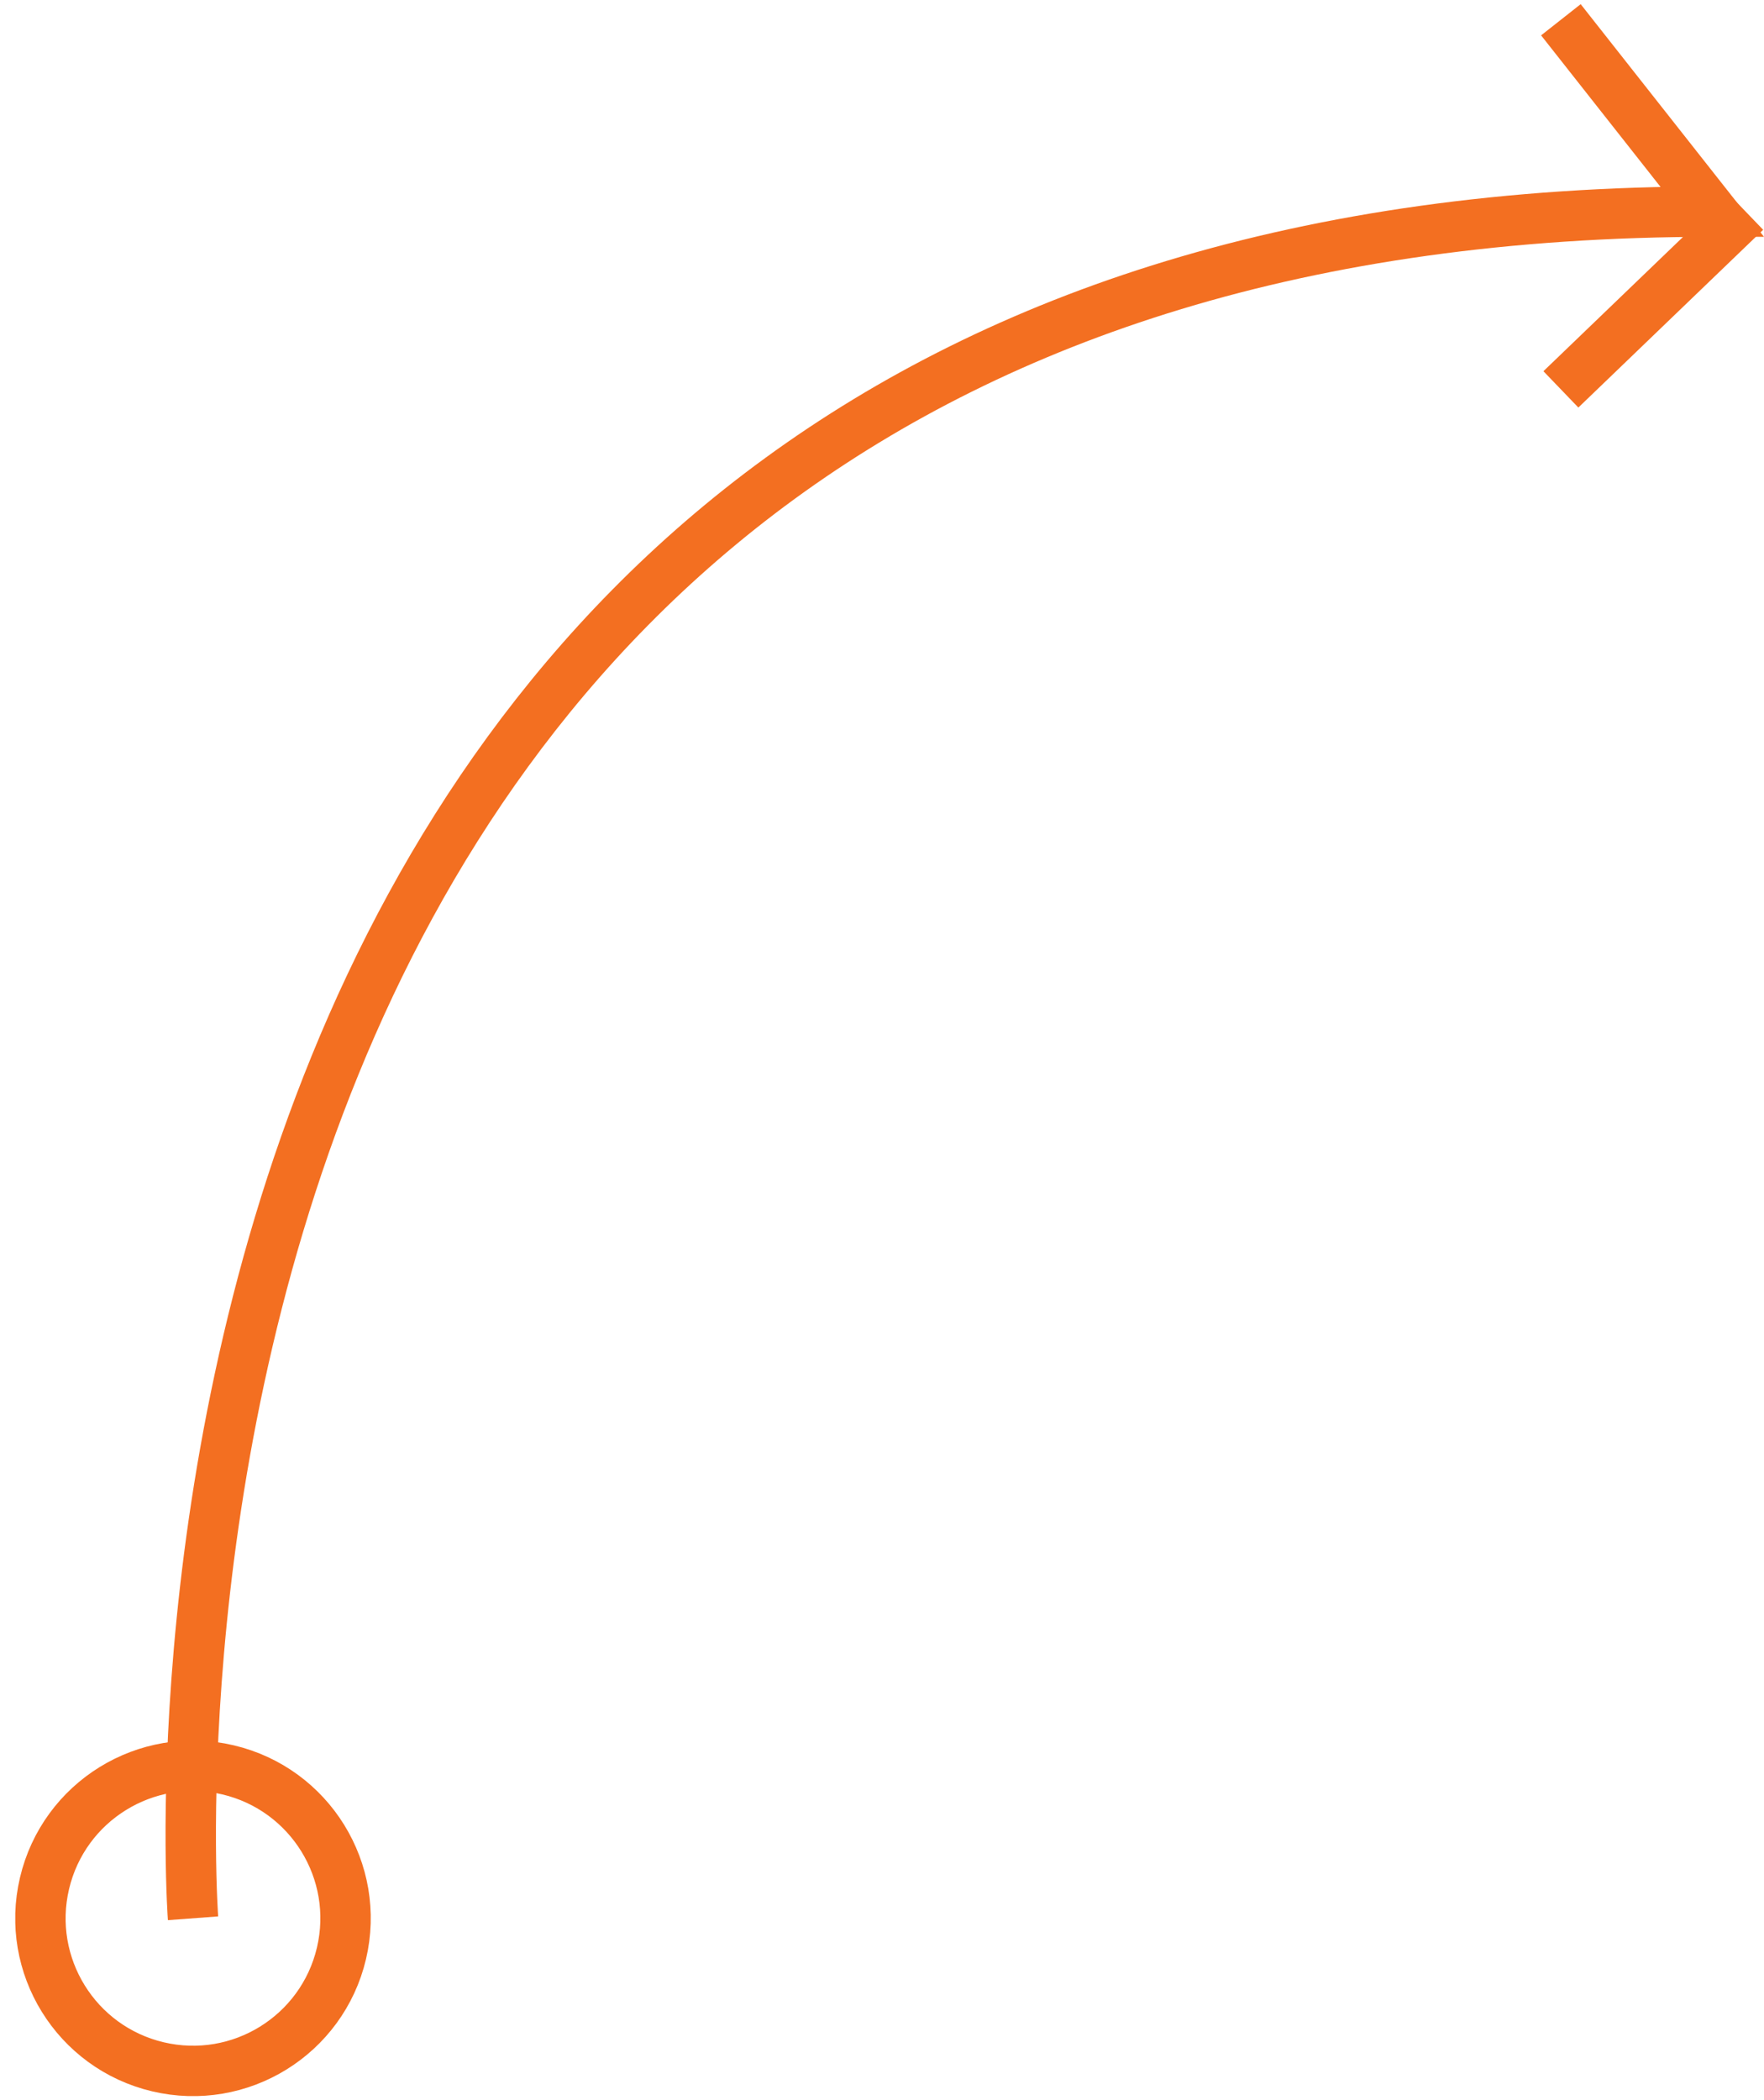 <svg width="105" height="125" viewBox="0 0 105 125" fill="none" xmlns="http://www.w3.org/2000/svg">
<g clip-path="url(#clip0_2701_42995)">
<path d="M11.49 114.176C11.49 114.176 3.91 12.596 101.91 12.596L92.91 1.176" stroke="#F36F21" stroke-width="3"/>
<path d="M13.573 105.342C18.454 106.494 21.477 111.385 20.325 116.265C19.173 121.146 14.282 124.169 9.402 123.017C4.521 121.865 1.498 116.974 2.65 112.094C3.802 107.213 8.693 104.19 13.573 105.342Z" stroke="#F36F21" stroke-width="3"/>
<path d="M103.91 12.596L92.91 23.176" stroke="#F36F21" stroke-width="3"/>
</g>
<defs>
<clipPath id="clip0_2701_42995">
<rect width="104.09" height="124.51" fill="white" transform="matrix(1 -8.74228e-08 -8.74228e-08 -1 0.91 124.756)"/>
</clipPath>
</defs>
</svg>
